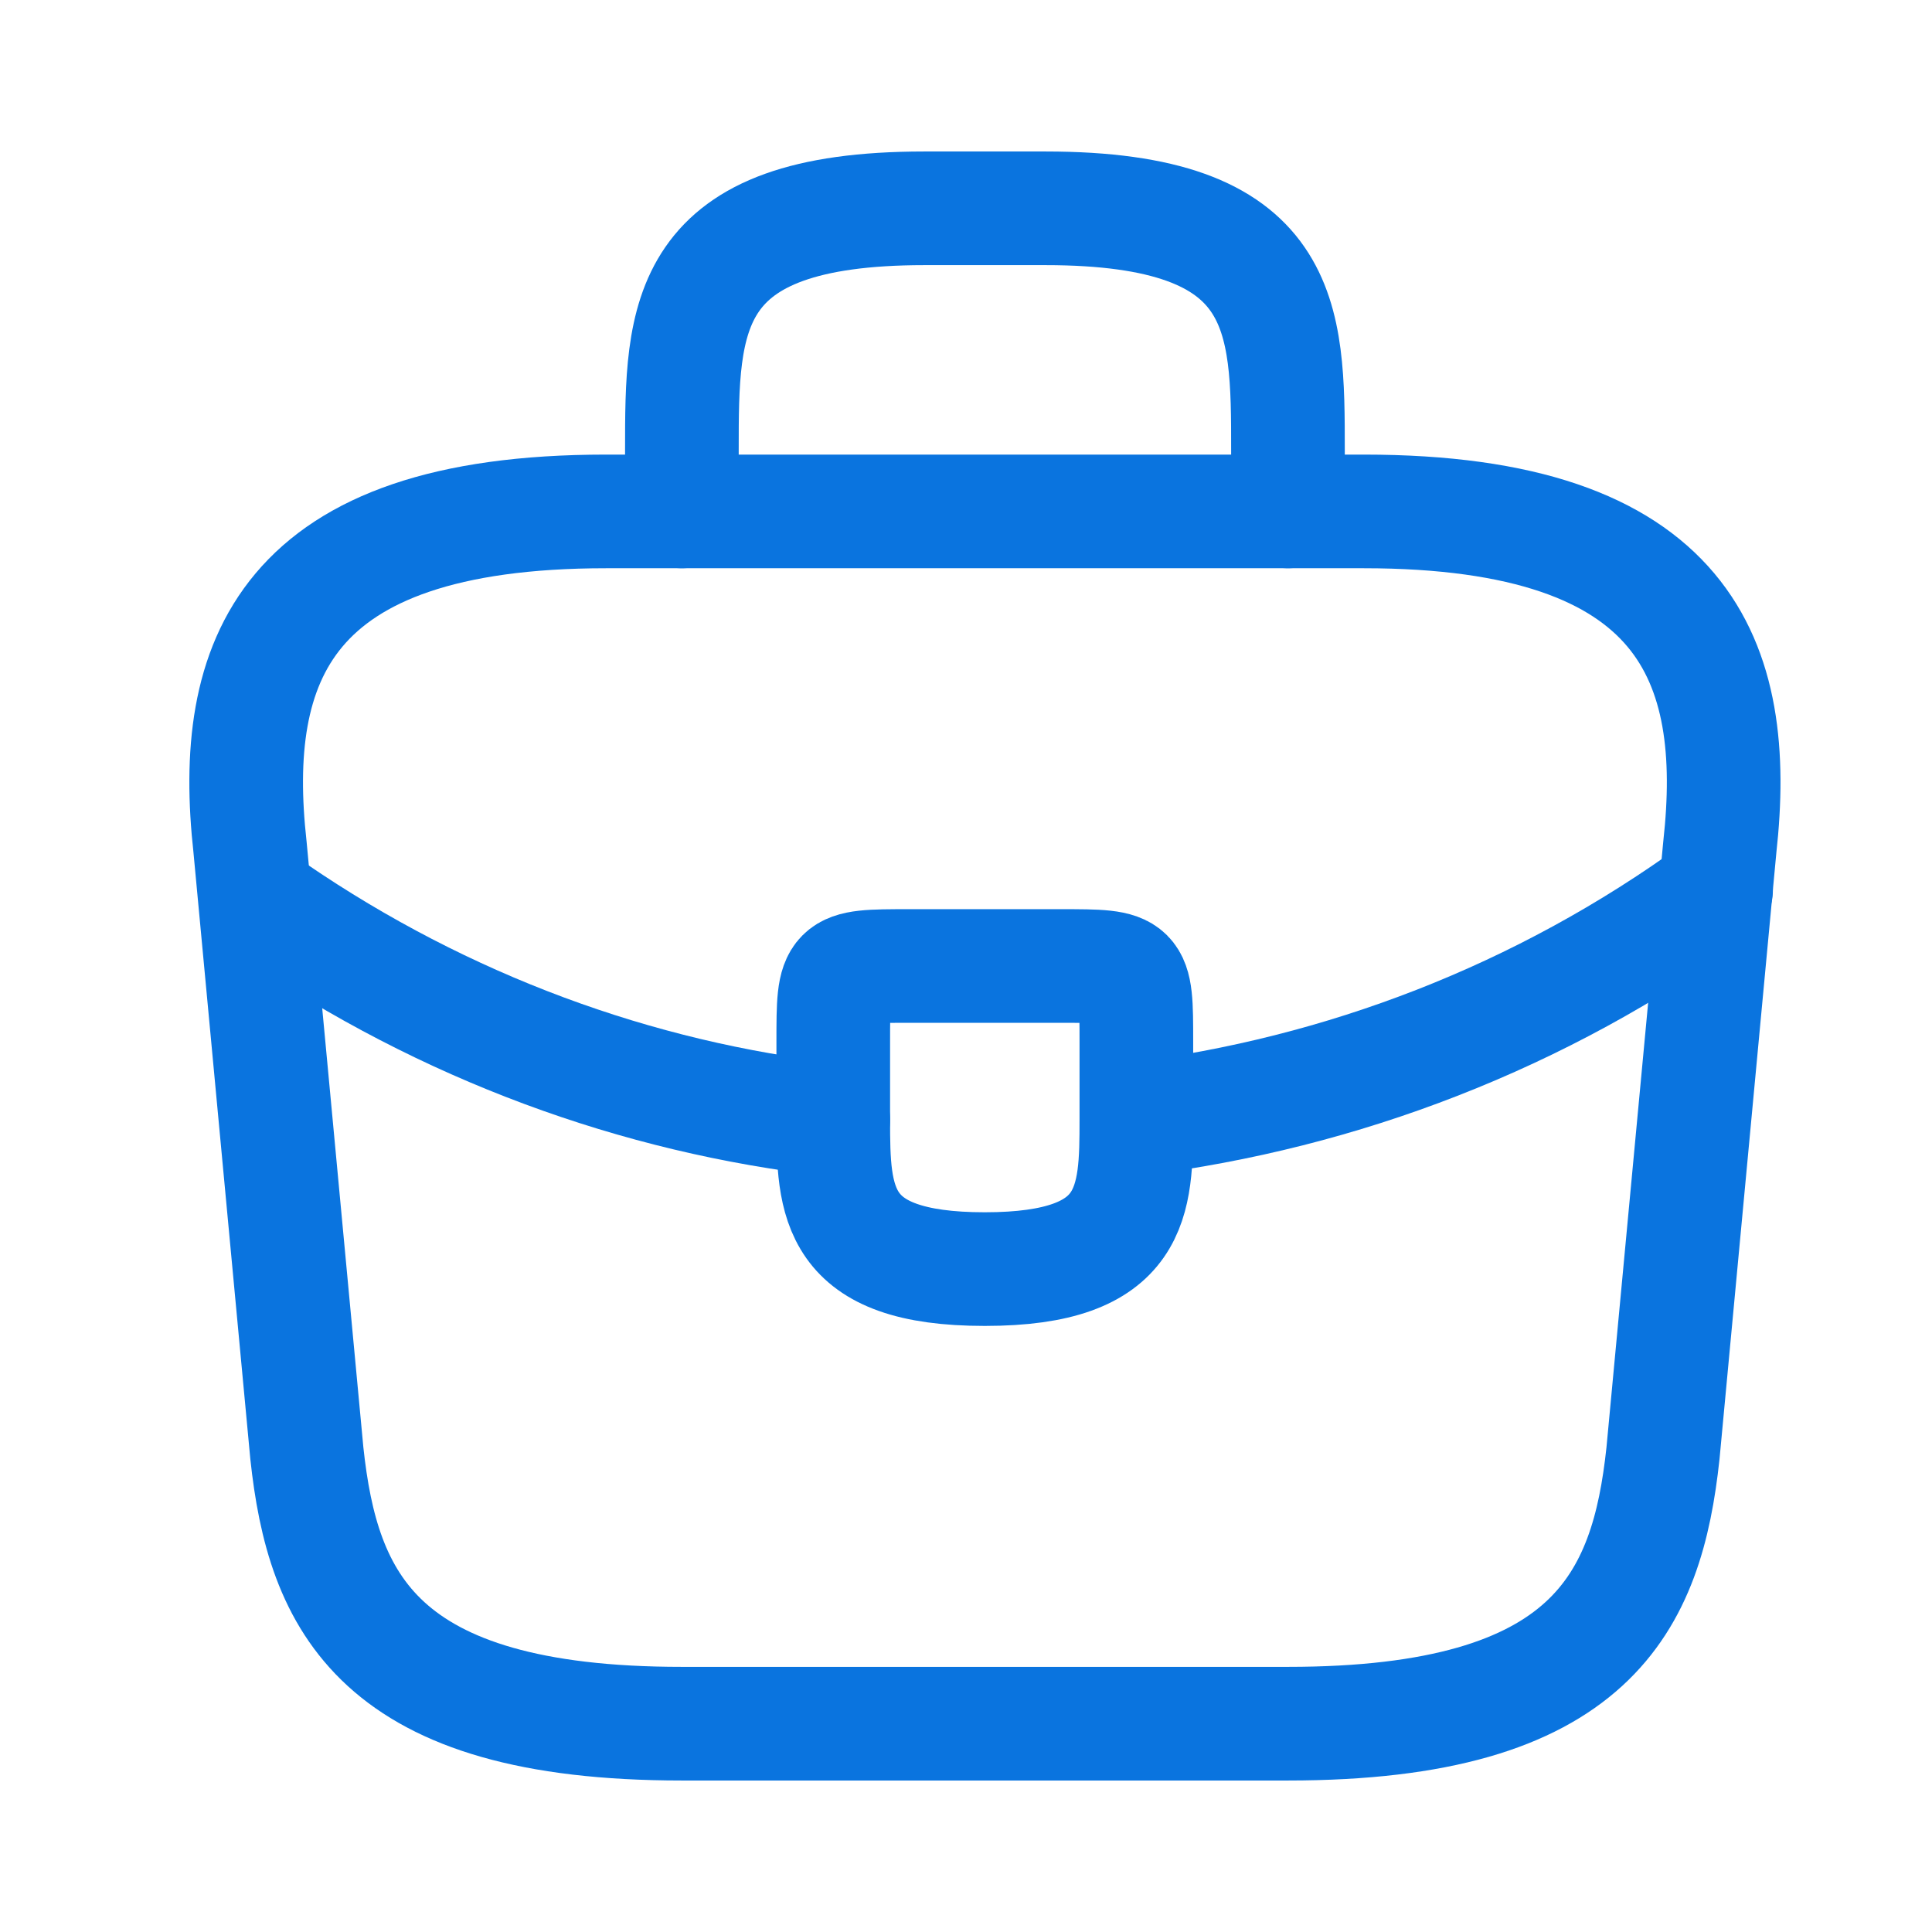 <svg width="17" height="17" viewBox="0 0 17 17" fill="none" xmlns="http://www.w3.org/2000/svg">
<path d="M6 15.167H11.333C14.013 15.167 14.493 14.093 14.633 12.787L15.133 7.453C15.313 5.827 14.847 4.5 12 4.5H5.333C2.487 4.5 2.02 5.827 2.2 7.453L2.7 12.787C2.84 14.093 3.32 15.167 6 15.167Z" stroke="#0A74DF" stroke-miterlimit="10" stroke-linecap="round" stroke-linejoin="round"/>
<path d="M6 4.5V3.966C6 2.786 6 1.833 8.133 1.833H9.2C11.333 1.833 11.333 2.786 11.333 3.966V4.5" stroke="#0A74DF" stroke-miterlimit="10" stroke-linecap="round" stroke-linejoin="round"/>
<path d="M9.999 9.167V9.833C9.999 9.84 9.999 9.84 9.999 9.847C9.999 10.573 9.992 11.167 8.665 11.167C7.345 11.167 7.332 10.58 7.332 9.853V9.167C7.332 8.5 7.332 8.5 7.999 8.5H9.332C9.999 8.5 9.999 8.5 9.999 9.167Z" stroke="#0A74DF" stroke-miterlimit="10" stroke-linecap="round" stroke-linejoin="round"/>
<path d="M15.1 7.833C13.56 8.953 11.8 9.62 10 9.846" stroke="#0A74DF" stroke-miterlimit="10" stroke-linecap="round" stroke-linejoin="round"/>
<path d="M2.412 8.013C3.912 9.039 5.605 9.659 7.332 9.853" stroke="#0A74DF" stroke-miterlimit="10" stroke-linecap="round" stroke-linejoin="round"/>
</svg>
